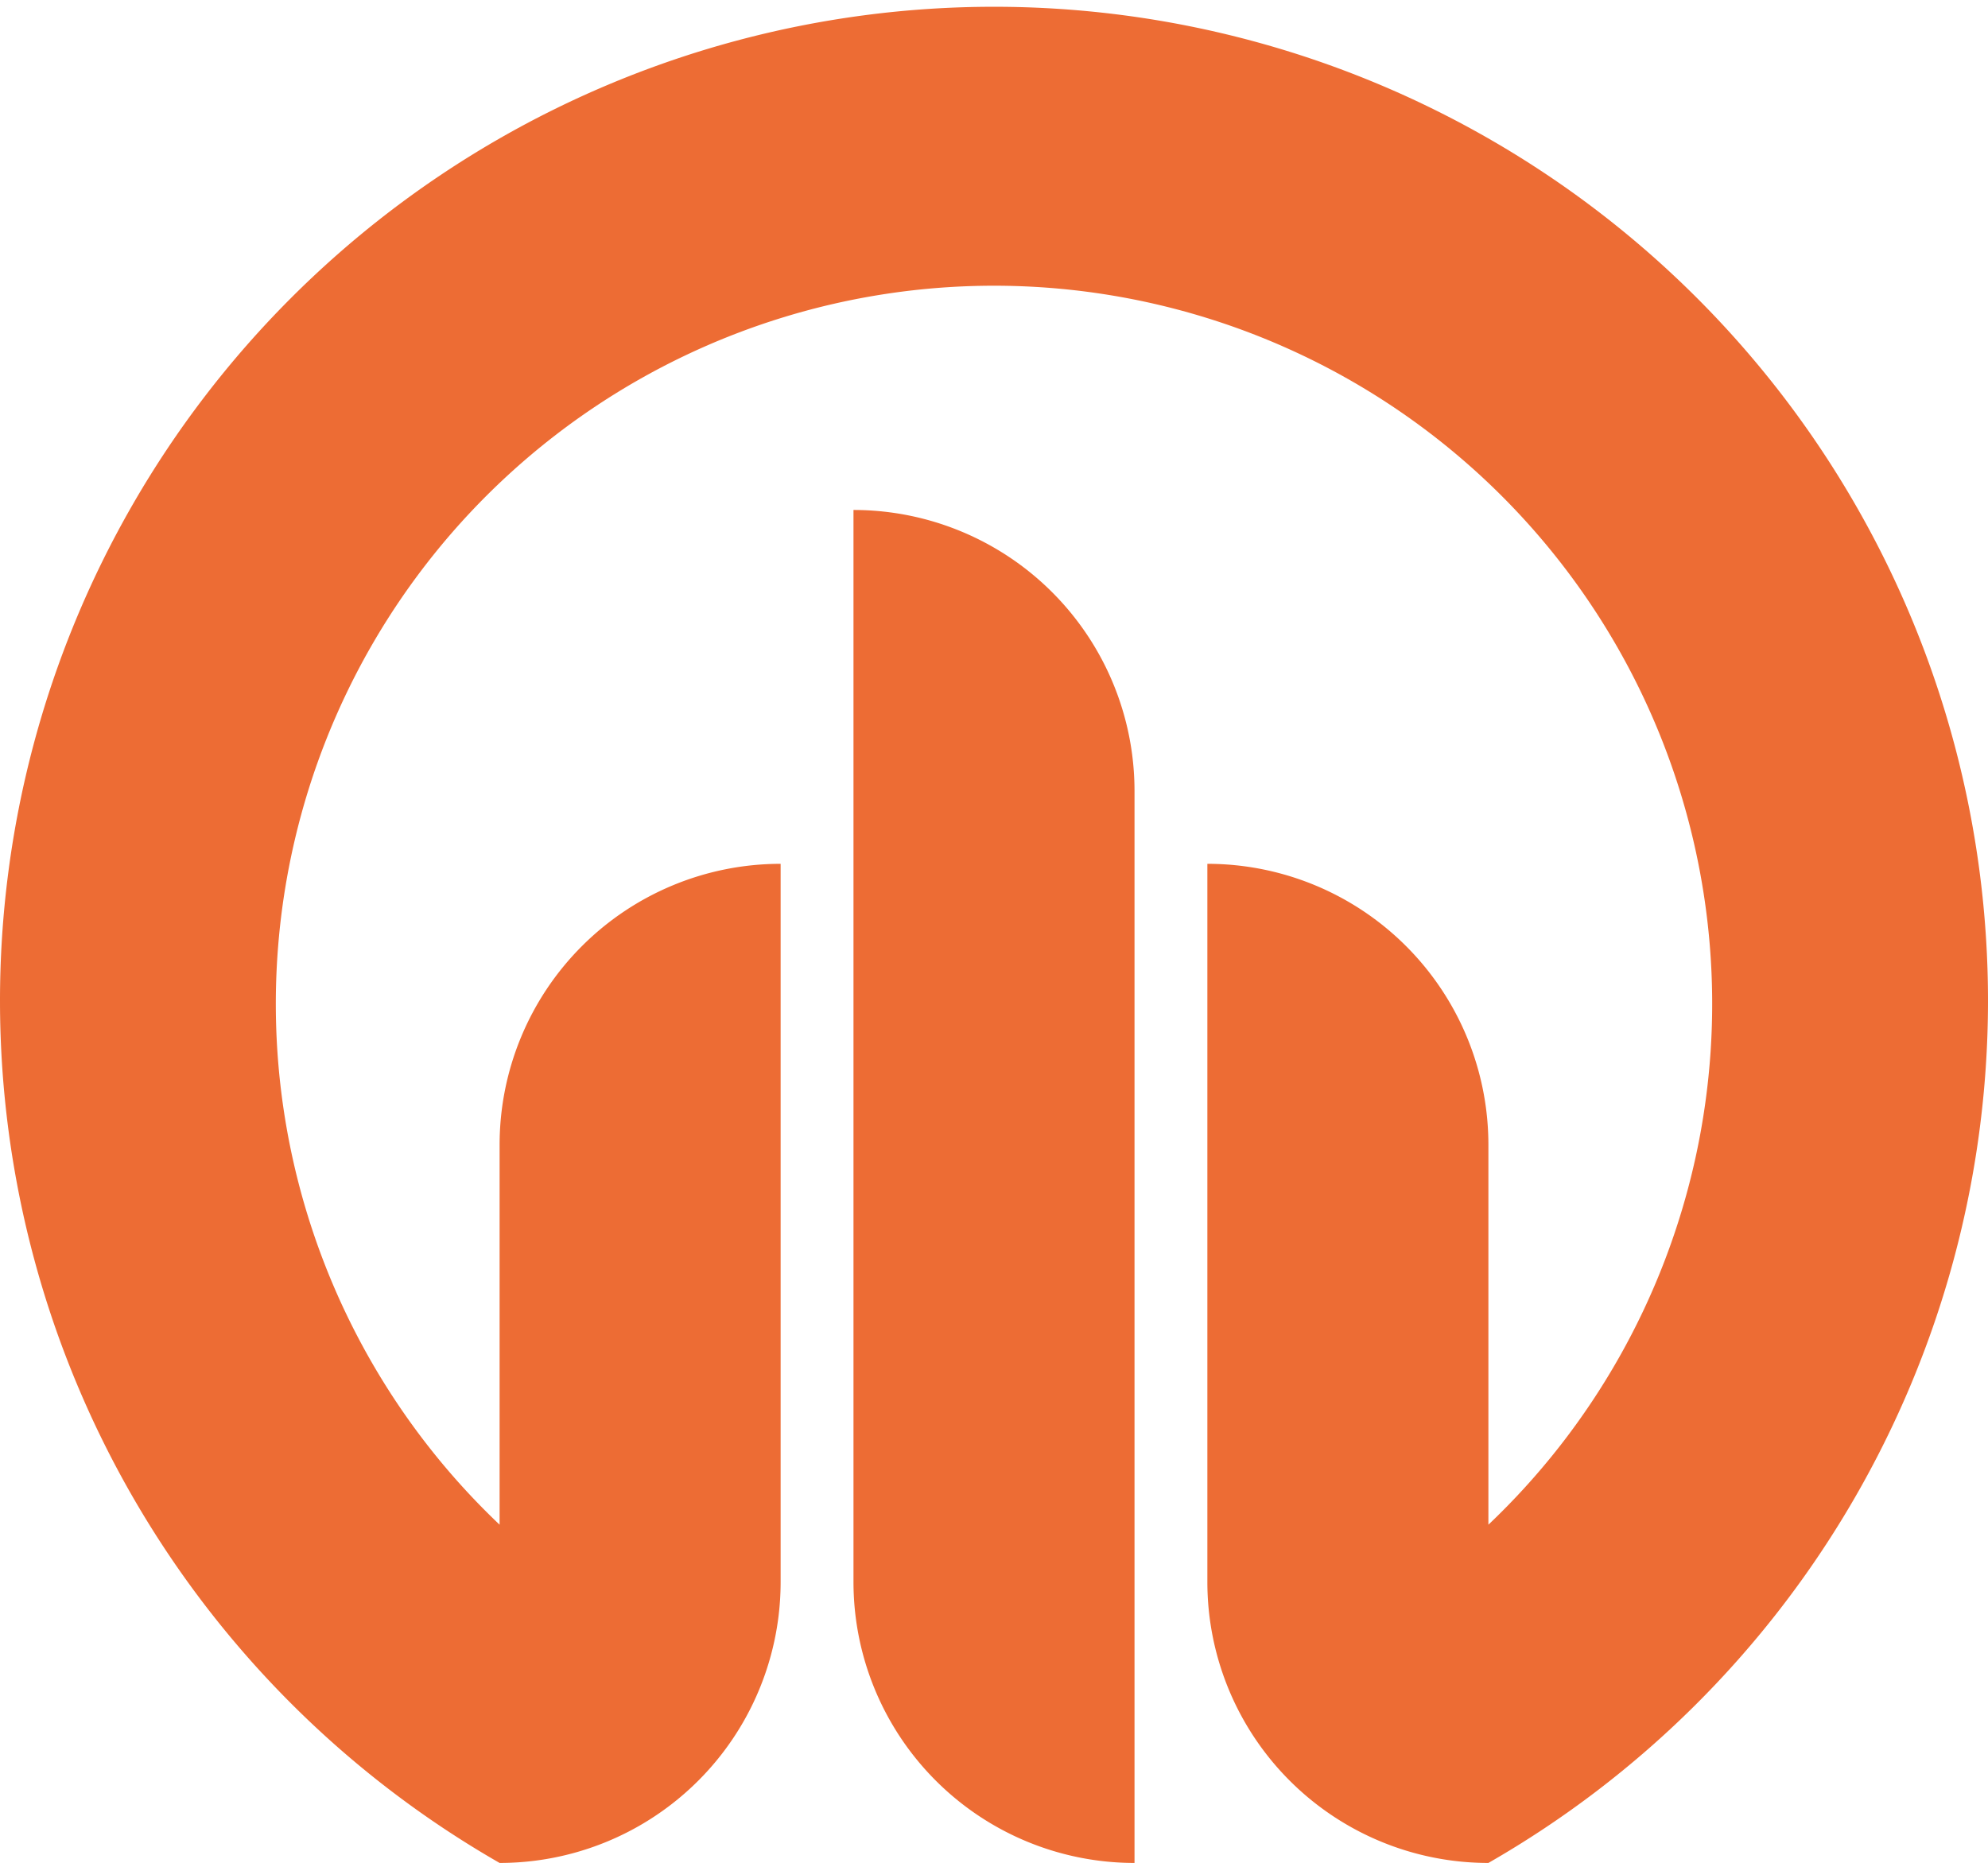 <svg viewBox="0 0 382 358" xmlns="http://www.w3.org/2000/svg">
    <path d="M 150 166 a 54 54 0 0 0 -54 54 l 0 73 a 138 138 0 1 1 190 0 l 0 -73 a 54 54 0 0 0 -54 -54 l 0 138 a 54 54 0 0 0 54 54 a 191 191 0 1 0 -190 0 a 54 54 0 0 0 54 -54 z m 14 -68 a 54 54 0 0 1 54 54 l 0 206 a 54 54 0 0 1 -54 -54 z" fill="#ed6c34"/>
</svg>